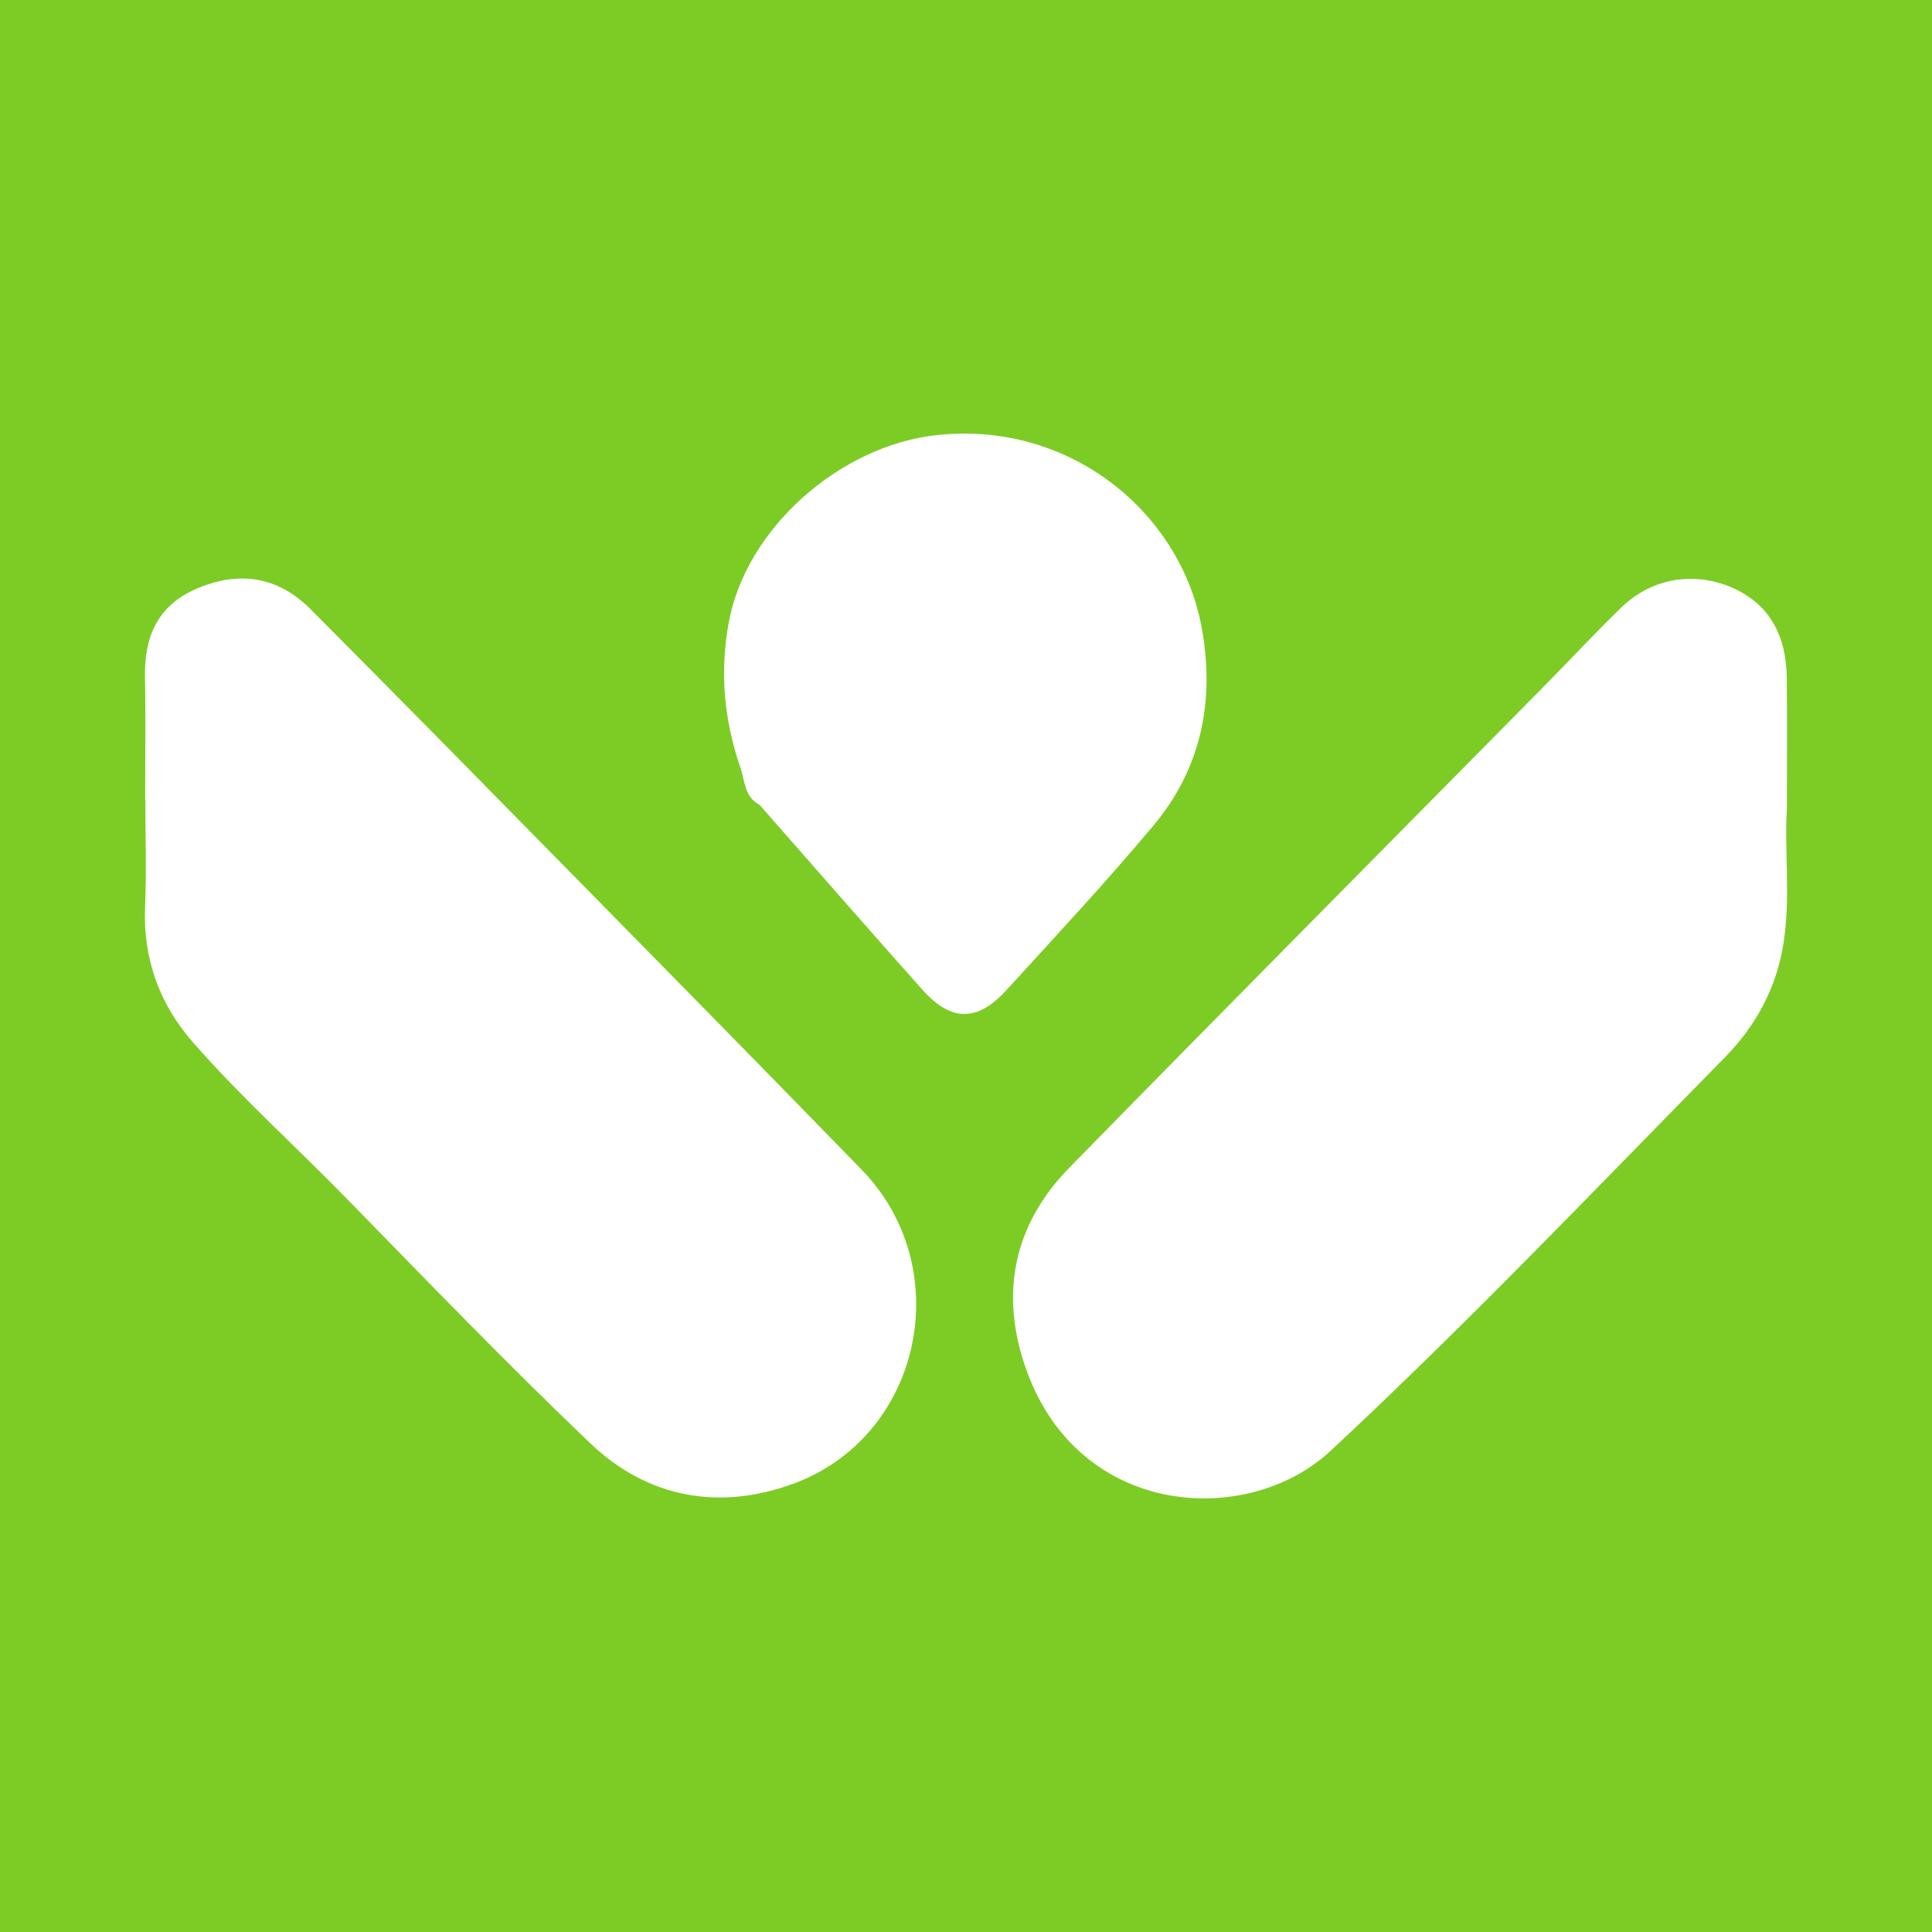 <?xml version="1.0" encoding="utf-8"?>
<!-- Generator: Adobe Illustrator 17.0.0, SVG Export Plug-In . SVG Version: 6.00 Build 0)  -->
<!DOCTYPE svg PUBLIC "-//W3C//DTD SVG 1.1//EN" "http://www.w3.org/Graphics/SVG/1.1/DTD/svg11.dtd">
<svg version="1.1" id="Layer_1" xmlns="http://www.w3.org/2000/svg" xmlns:xlink="http://www.w3.org/1999/xlink" x="0px" y="0px"
	 width="200px" height="200px" viewBox="0 0 200 200" enable-background="new 0 0 200 200" xml:space="preserve">
<rect fill="#7DCC25" width="200" height="200"/>
<g>
	<path fill="#FFFFFF" d="M184.981,83.728c-0.292,3.891,0.399,8.818-0.325,13.74c-0.694,4.721-2.879,8.719-6.098,11.993
		c-13.475,13.702-26.748,27.635-40.806,40.721c-8.559,7.967-25.827,6.976-31.411-8.119c-2.9-7.84-1.549-15.147,4.355-21.182
		c16.259-16.62,32.644-33.117,48.973-49.668c2.704-2.741,5.329-5.561,8.084-8.248c5.196-5.069,12.227-3.014,15.04,0.418
		c1.653,2.016,2.142,4.401,2.173,6.898C185.019,74.42,184.981,78.562,184.981,83.728z"/>
	<path fill="#FFFFFF" d="M15.028,82.78c0-4.23,0.063-8.461-0.018-12.689c-0.079-4.147,1.278-7.381,5.28-9.122
		c4.418-1.922,8.465-1.313,11.864,2.101c9.486,9.525,18.907,19.114,28.33,28.7c9.591,9.758,19.187,19.512,28.722,29.325
		c9.917,10.206,6.241,27.618-7.098,32.504c-7.618,2.79-15.036,1.512-21.033-4.218c-8.619-8.235-16.9-16.82-25.231-25.35
		c-5.264-5.39-10.888-10.439-15.857-16.113c-3.477-3.971-5.191-8.655-4.968-14.035c0.153-3.695,0.029-7.401,0.029-11.102
		C15.042,82.78,15.035,82.78,15.028,82.78z"/>
	<path fill="#FFFFFF" d="M76.642,79.446c-1.69-4.898-2.147-9.846-1.202-15.005c1.787-9.763,11.498-18.264,21.41-19.385
		c13.811-1.562,25.318,7.913,27.538,19.856c1.401,7.537,0.002,14.594-4.976,20.537c-4.9,5.85-10.111,11.443-15.259,17.081
		c-2.987,3.271-5.702,3.246-8.661-0.069c-5.665-6.348-11.252-12.765-16.871-19.154C77.041,82.492,77.125,80.824,76.642,79.446z"/>
</g>
</svg>
